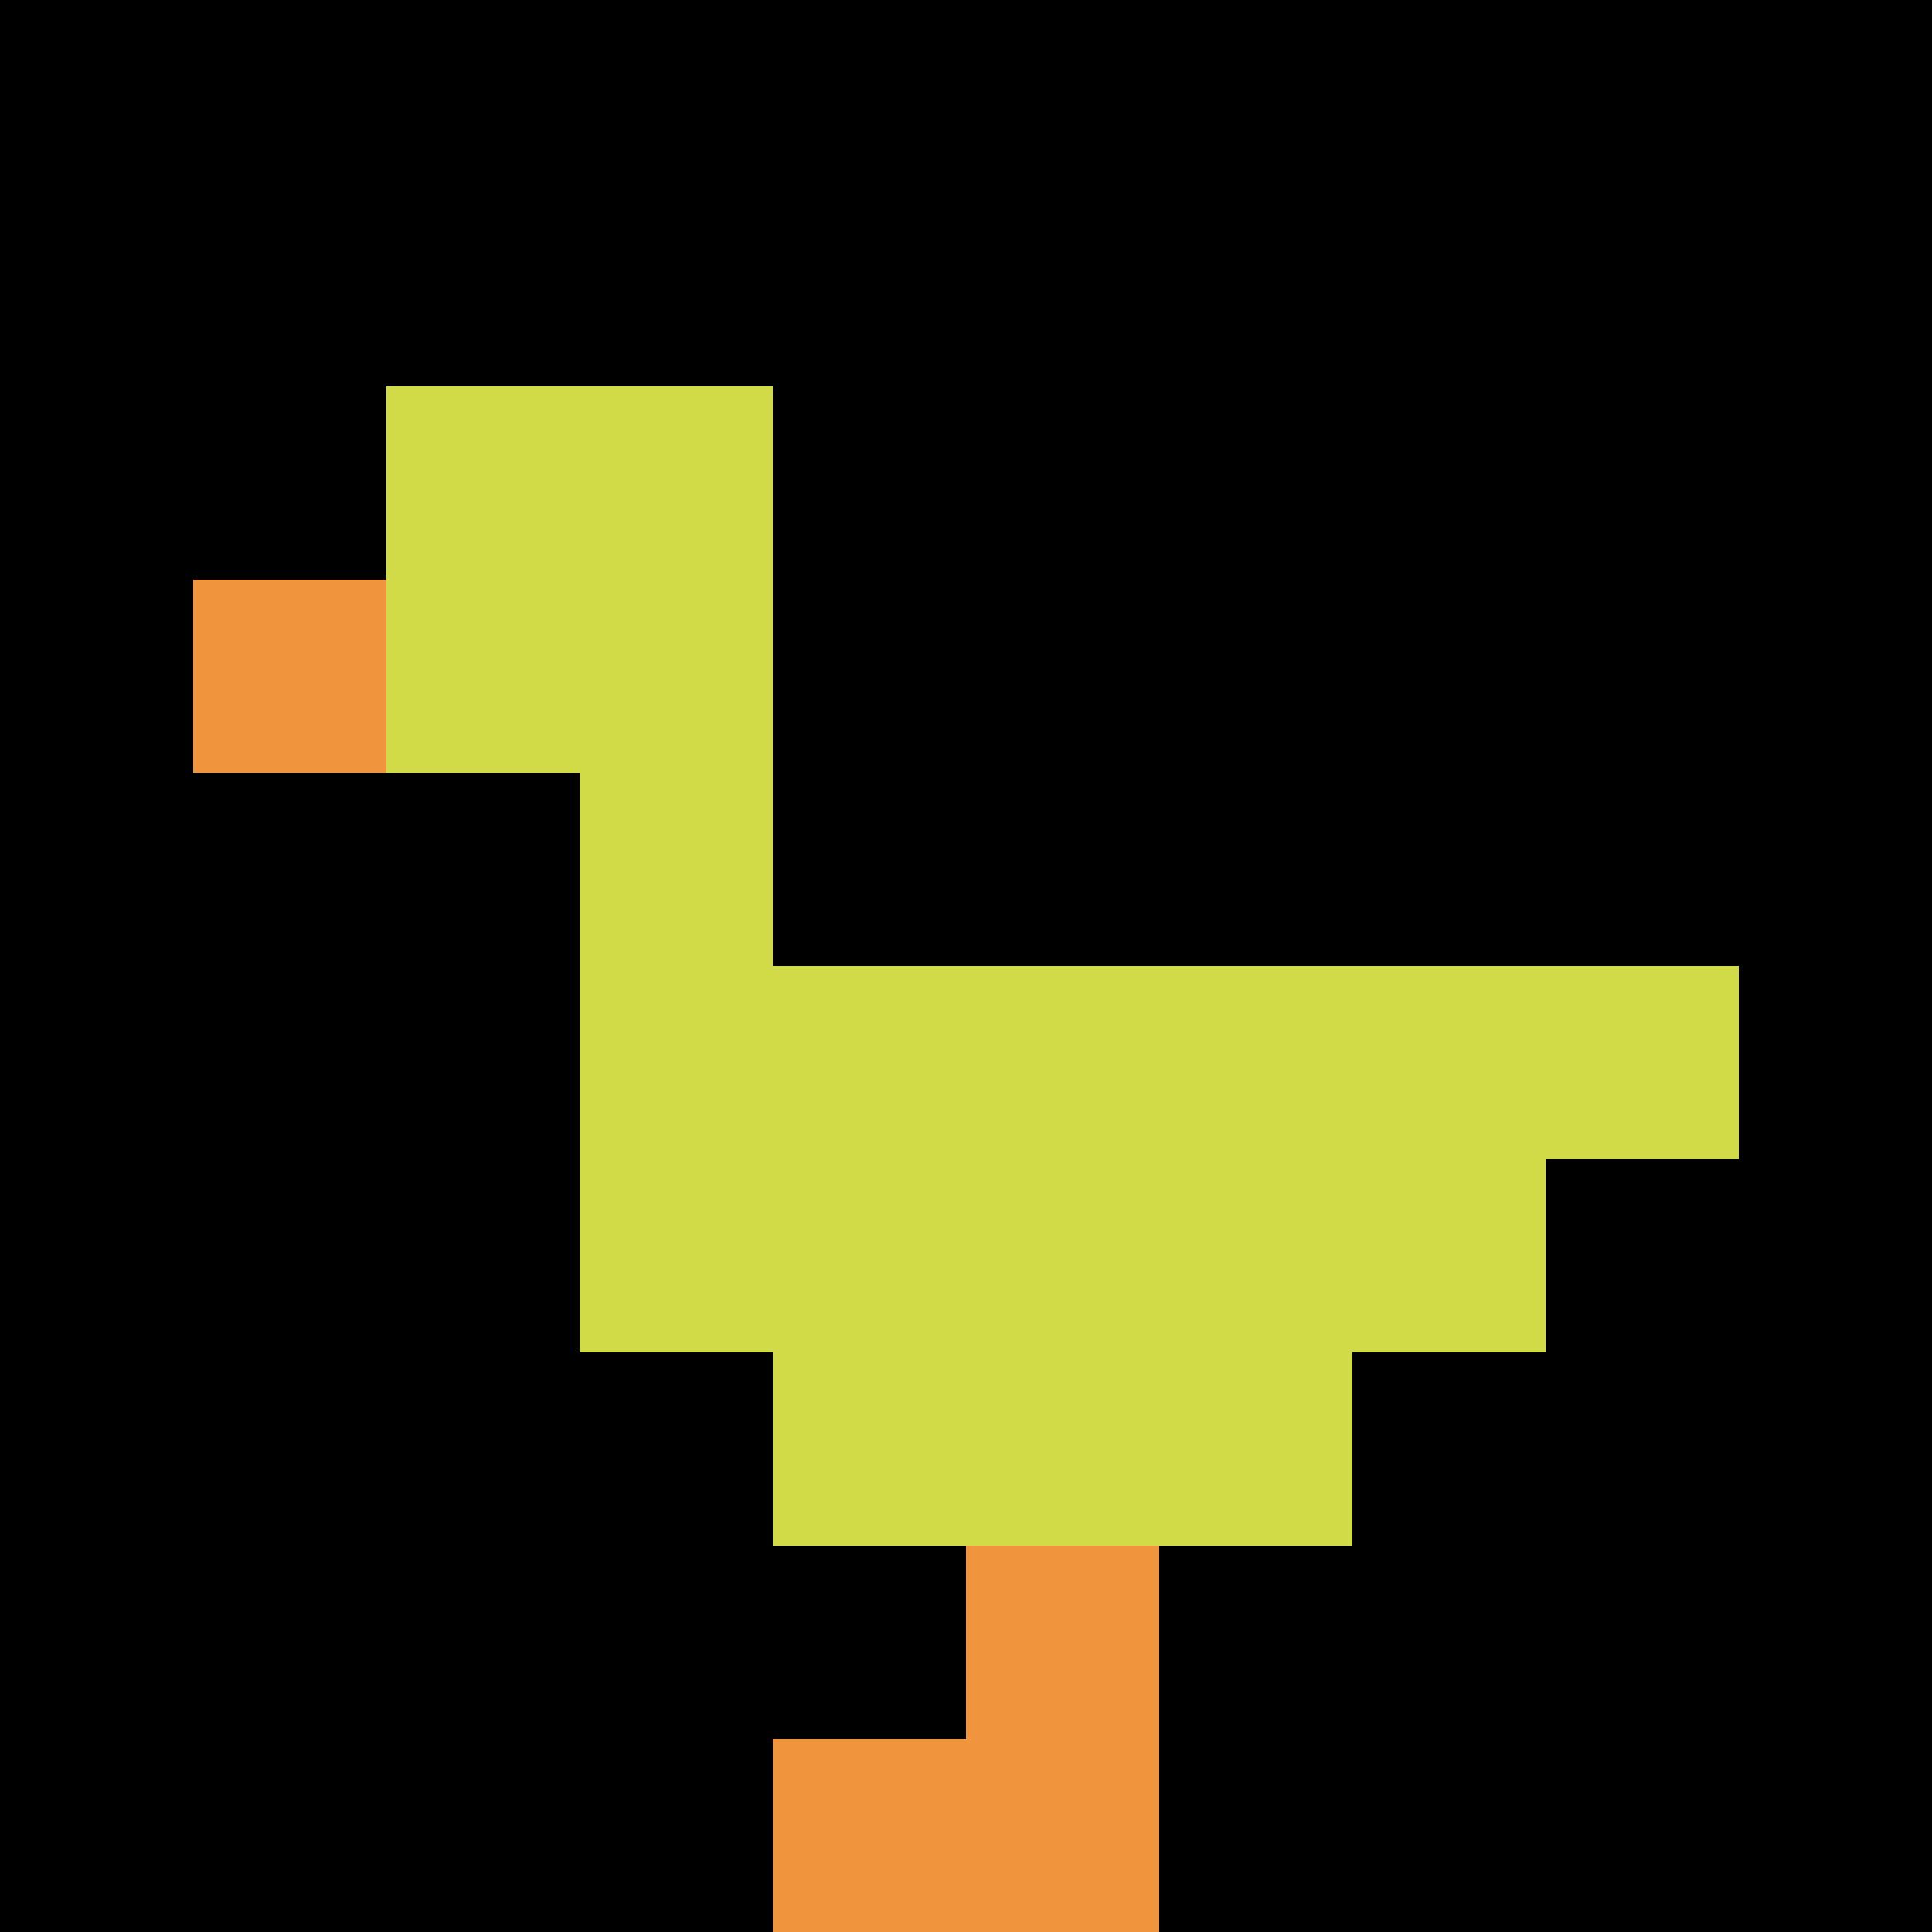 <svg xmlns="http://www.w3.org/2000/svg" version="1.1" width="913" height="913"><title>'goose-pfp-727274' by Dmitri Cherniak</title><desc>seed=727274
backgroundColor=#1fa01a
padding=20
innerPadding=0
timeout=500
dimension=1
border=false
Save=function(){return n.handleSave()}
frame=220

Rendered at Sun Sep 15 2024 22:20:47 GMT+0700 (Indochina Time)
Generated in 1ms
</desc><defs></defs><rect width="100%" height="100%" fill="#1fa01a"></rect><g><g id="0-0"><rect x="0" y="0" height="913" width="913" fill="#000000"></rect><g><rect id="0-0-2-2-2-2" x="182.6" y="182.6" width="182.6" height="182.6" fill="#D1DB47"></rect><rect id="0-0-3-2-1-4" x="273.9" y="182.6" width="91.3" height="365.2" fill="#D1DB47"></rect><rect id="0-0-4-5-5-1" x="365.2" y="456.5" width="456.5" height="91.3" fill="#D1DB47"></rect><rect id="0-0-3-5-5-2" x="273.9" y="456.5" width="456.5" height="182.6" fill="#D1DB47"></rect><rect id="0-0-4-5-3-3" x="365.2" y="456.5" width="273.9" height="273.9" fill="#D1DB47"></rect><rect id="0-0-1-3-1-1" x="91.3" y="273.9" width="91.3" height="91.3" fill="#F0943E"></rect><rect id="0-0-5-8-1-2" x="456.5" y="730.4" width="91.3" height="182.6" fill="#F0943E"></rect><rect id="0-0-4-9-2-1" x="365.2" y="821.7" width="182.6" height="91.3" fill="#F0943E"></rect></g><rect x="0" y="0" stroke="white" stroke-width="0" height="913" width="913" fill="none"></rect></g></g></svg>